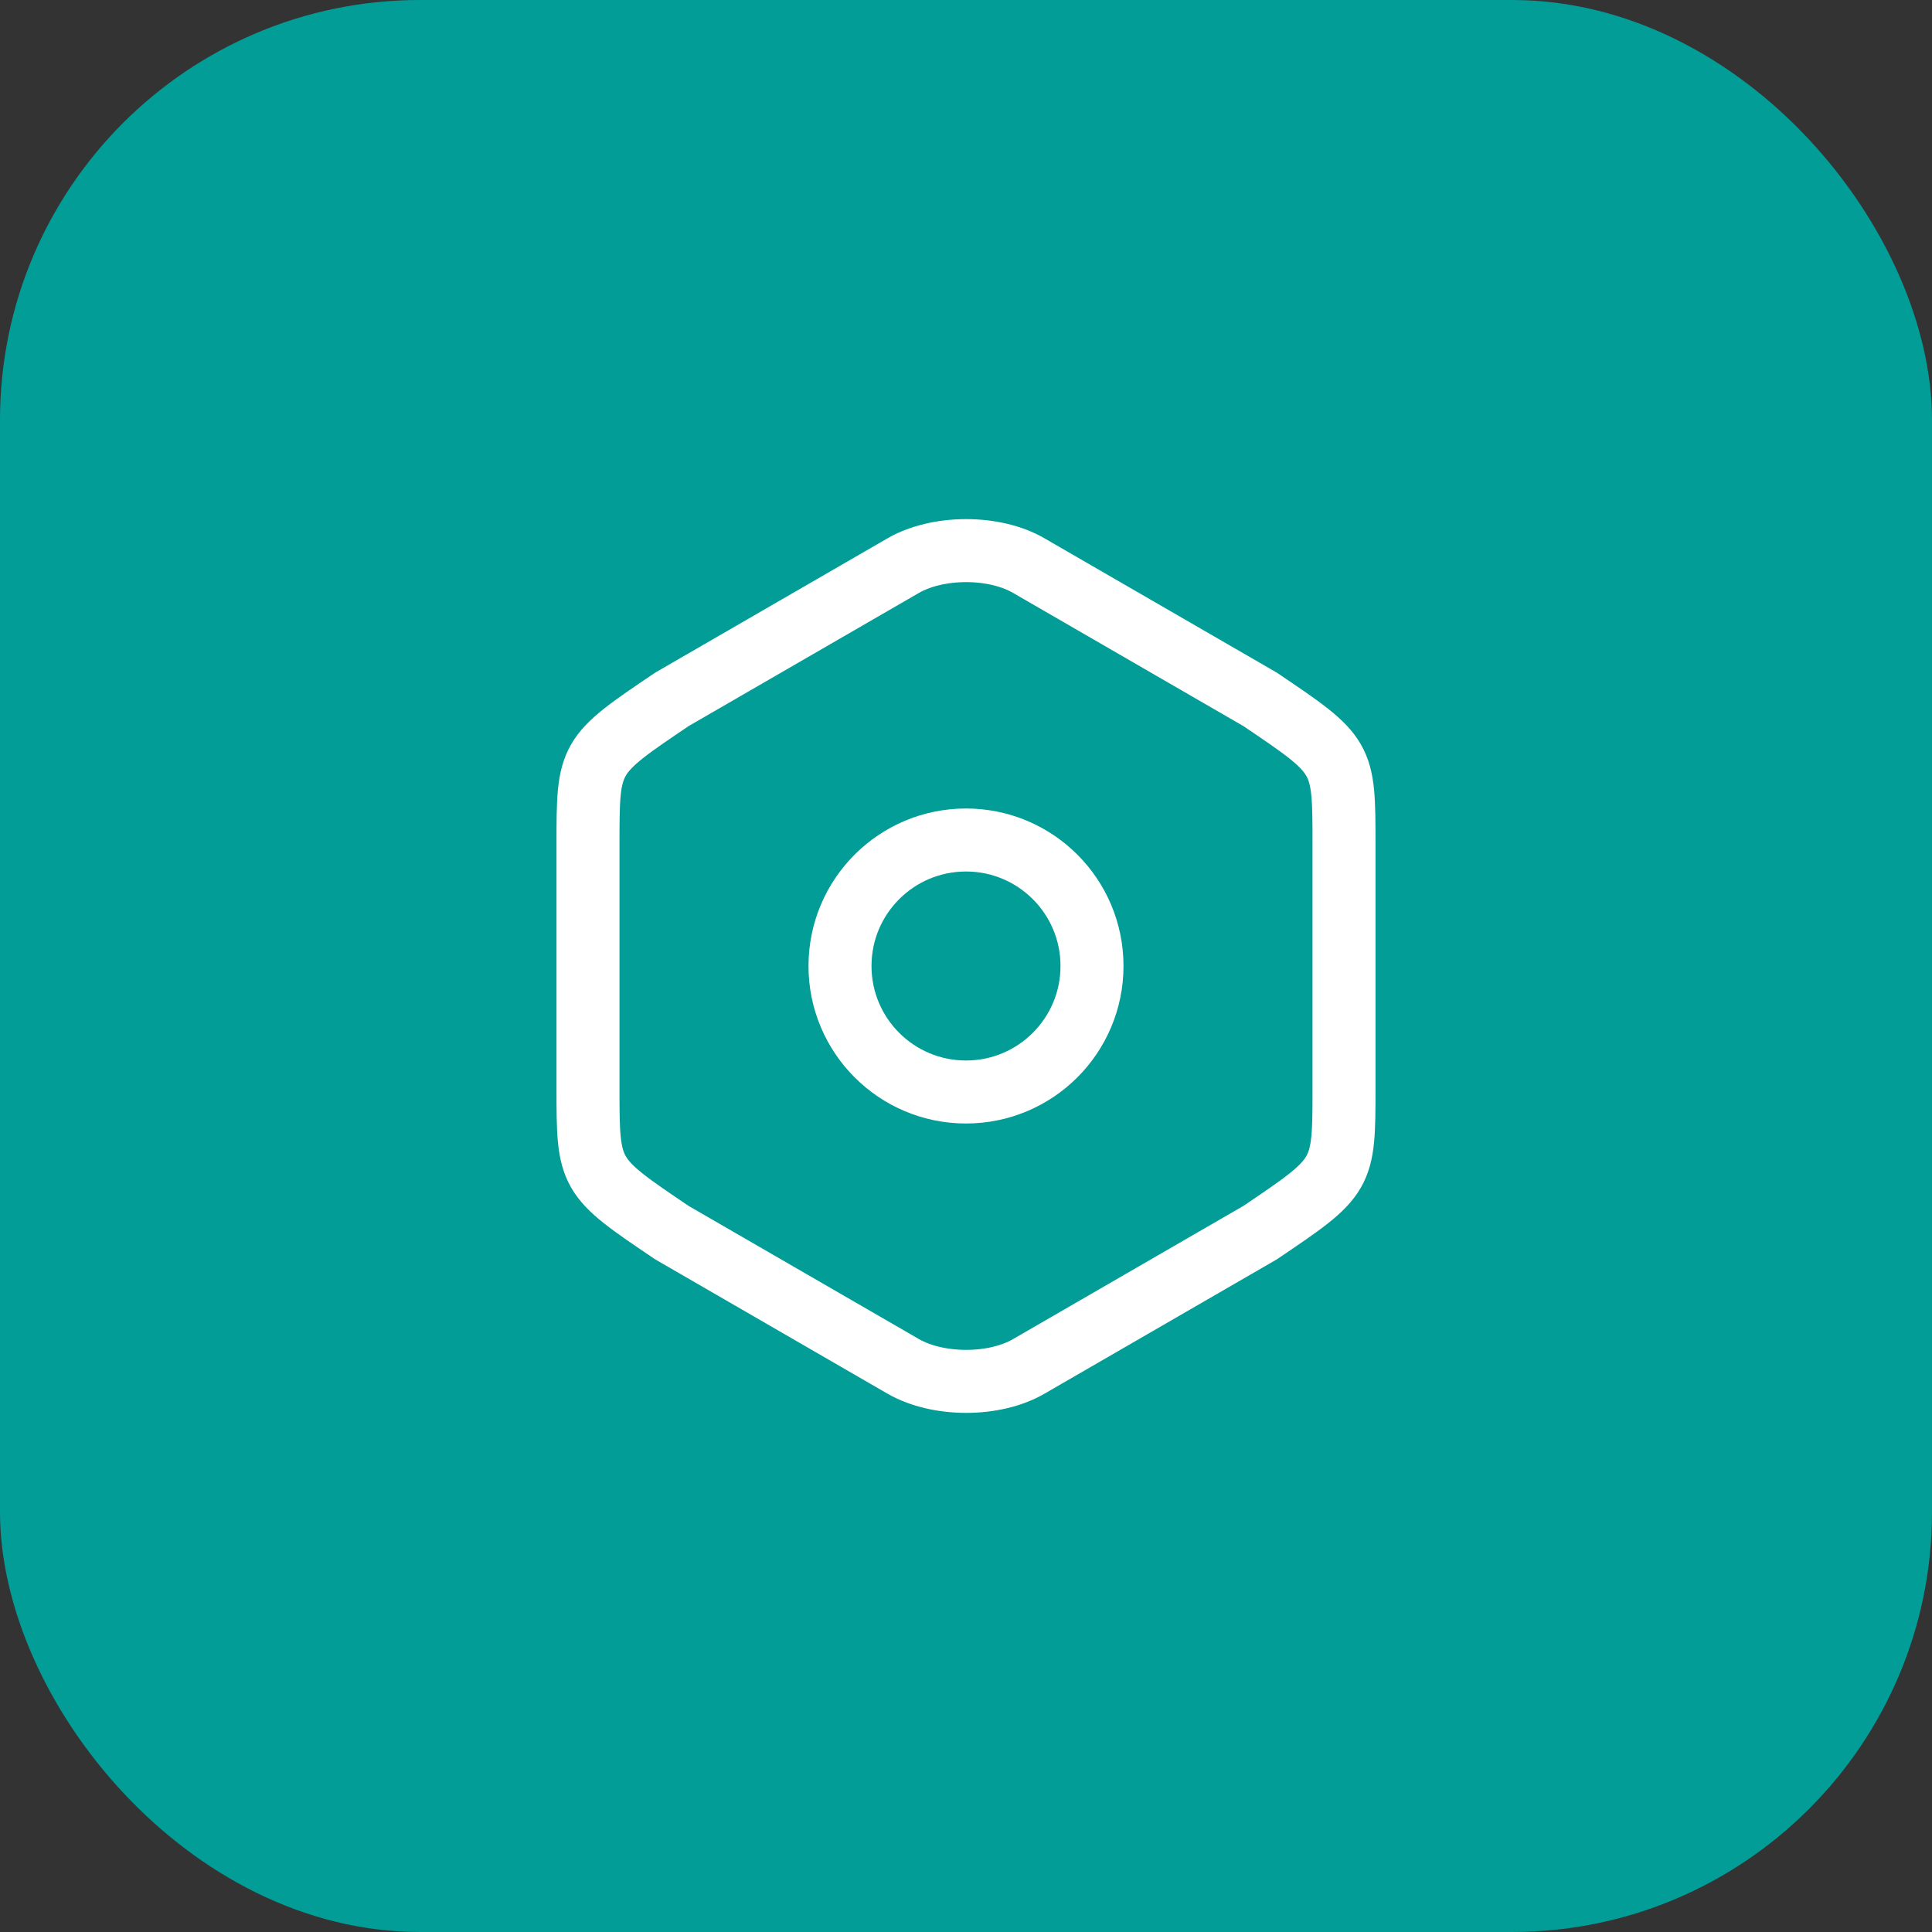 <svg xmlns="http://www.w3.org/2000/svg" width="46" height="46" viewBox="0 0 46 46" fill="none"><rect x="0" y="0" width="46" height="46" fill="#333333" stroke="none"/><rect width="46" height="46" rx="10" fill="#029D97"></rect><path d="M14 20.11V25.88C14 28 14 28 16 29.35L21.5 32.53C22.33 33.01 23.68 33.01 24.5 32.53L30 29.35C32 28 32 28 32 25.89V20.11C32 18 32 18 30 16.65L24.5 13.47C23.68 12.99 22.33 12.99 21.5 13.47L16 16.65C14 18 14 18 14 20.11Z" stroke="white" stroke-width="1.5" stroke-linecap="round" stroke-linejoin="round"></path><path d="M23 26C24.657 26 26 24.657 26 23C26 21.343 24.657 20 23 20C21.343 20 20 21.343 20 23C20 24.657 21.343 26 23 26Z" stroke="white" stroke-width="1.5" stroke-linecap="round" stroke-linejoin="round"></path></svg>